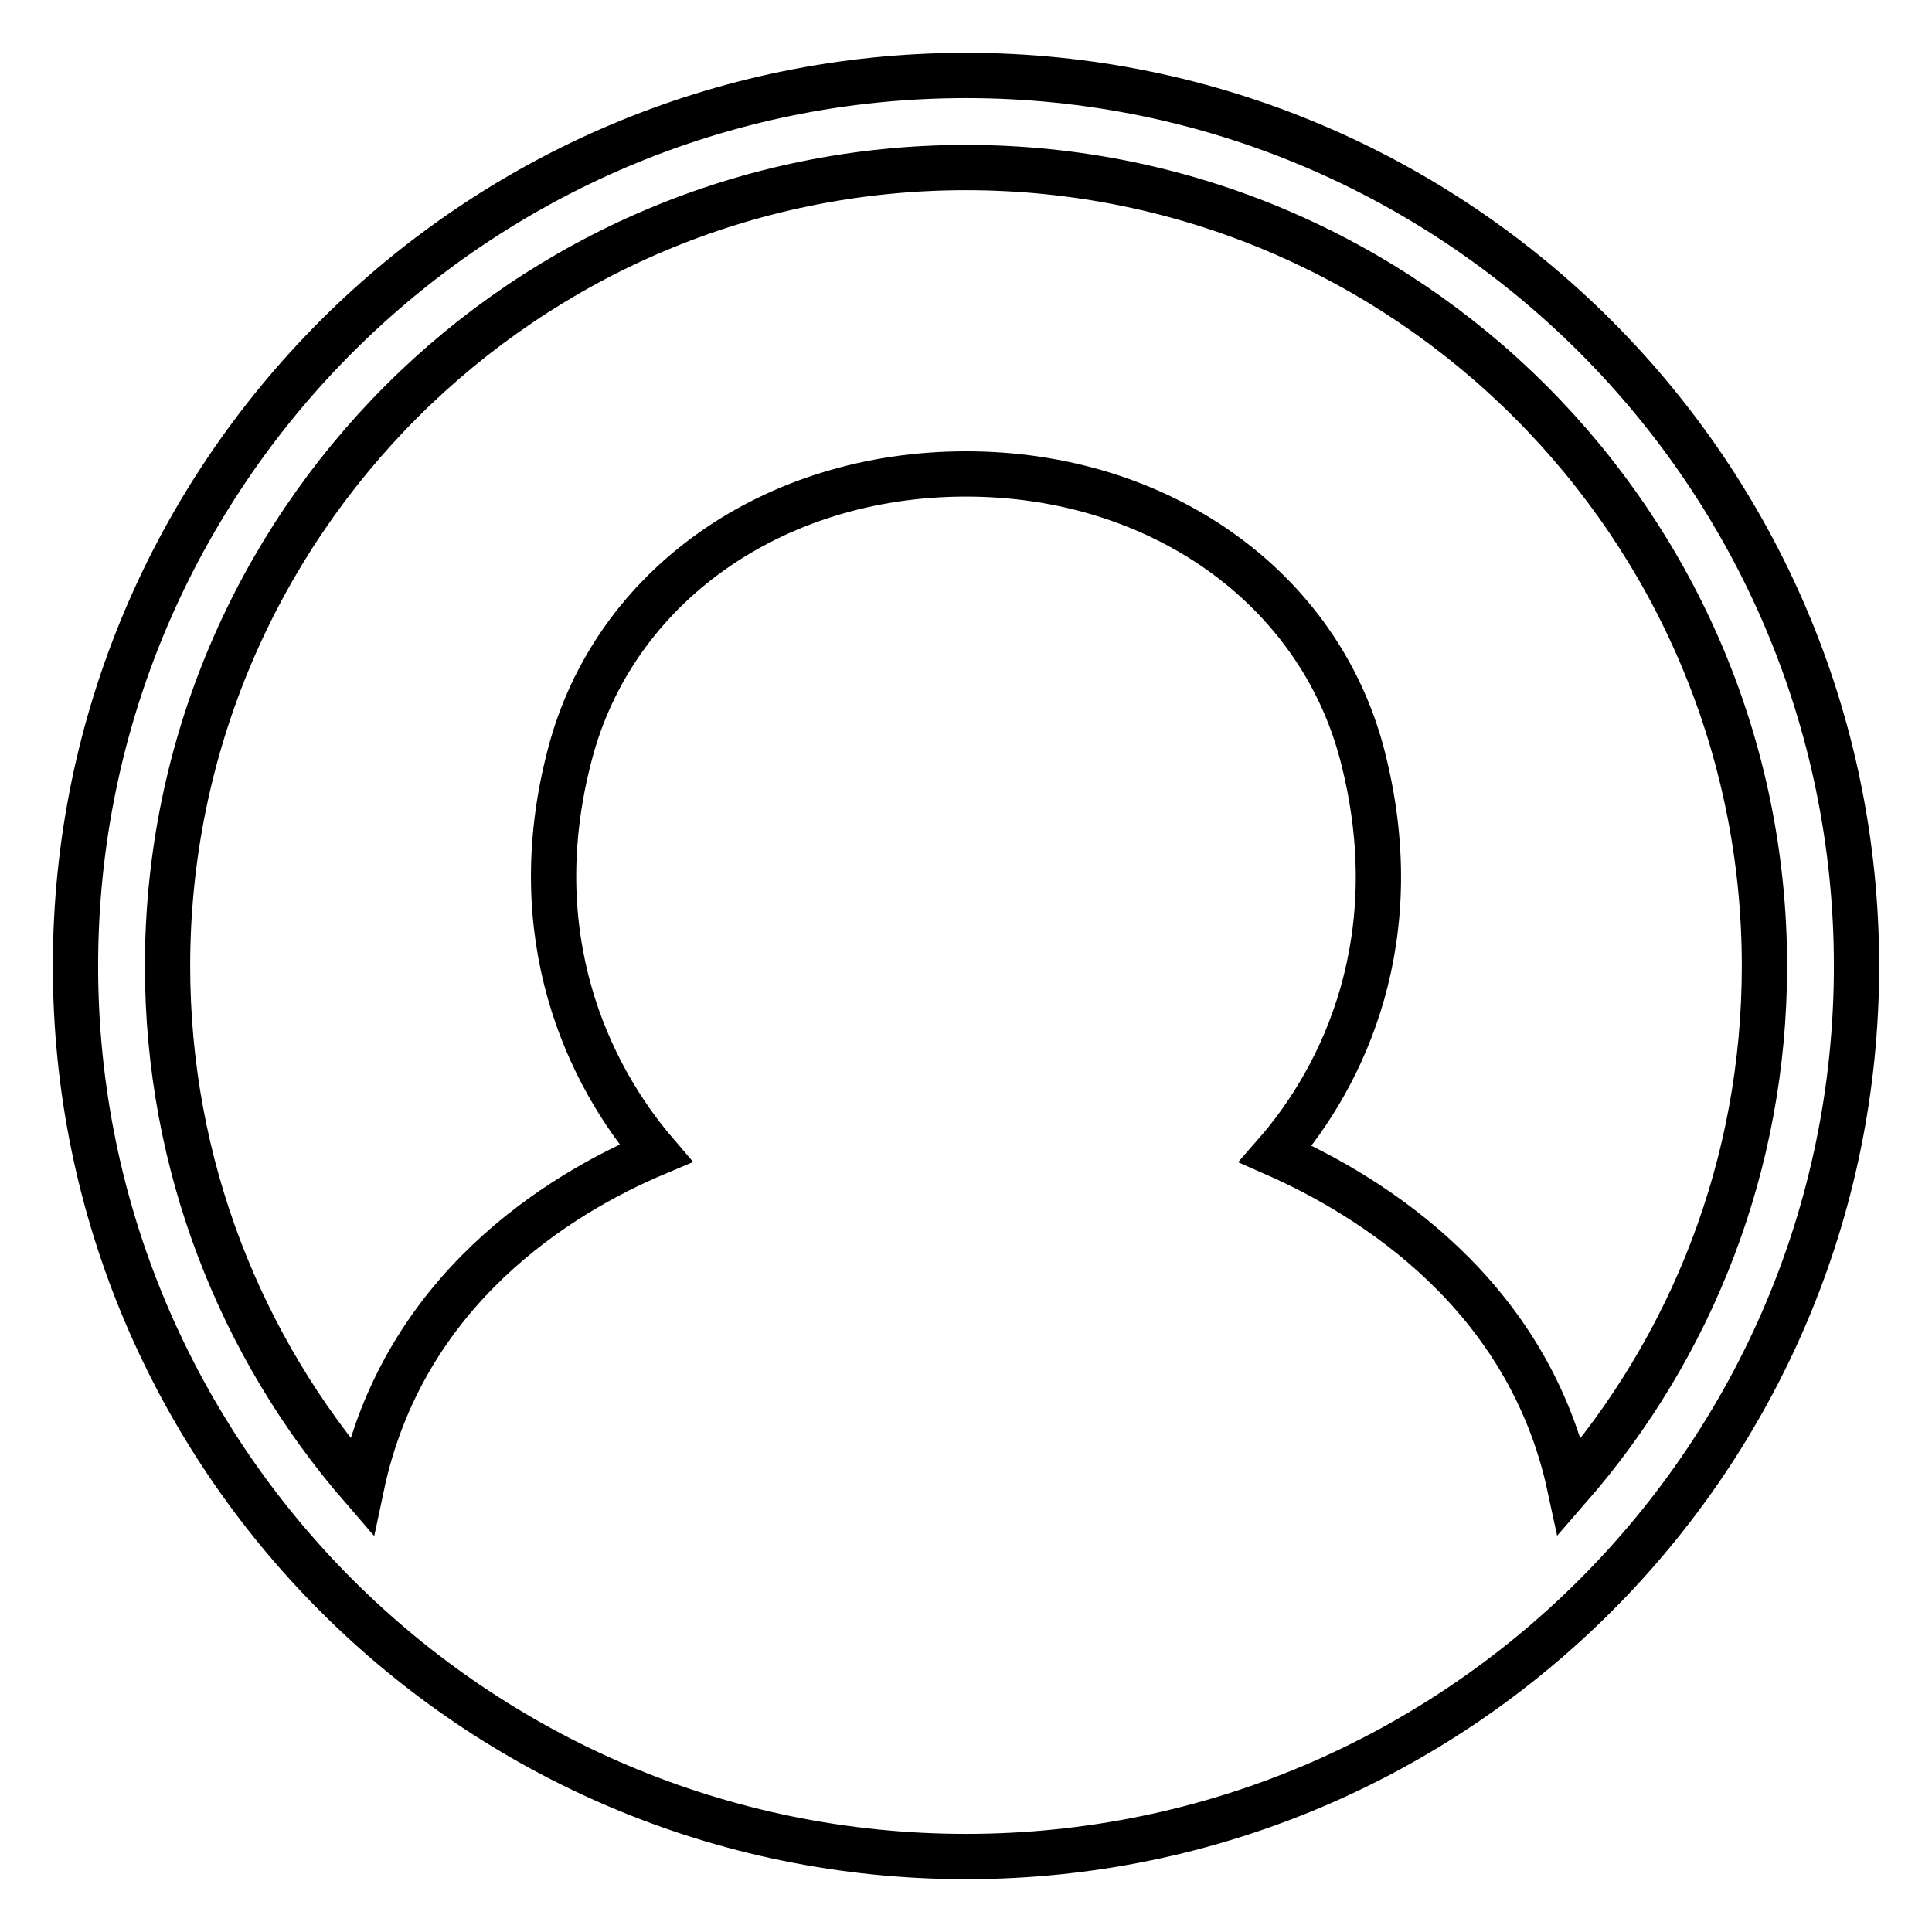 <?xml version="1.0" encoding="utf-8"?>
<!-- Svg Vector Icons : http://www.onlinewebfonts.com/icon -->
<!DOCTYPE svg PUBLIC "-//W3C//DTD SVG 1.1//EN" "http://www.w3.org/Graphics/SVG/1.1/DTD/svg11.dtd">
<svg version="1.1" xmlns="http://www.w3.org/2000/svg" xmlns:xlink="http://www.w3.org/1999/xlink" x="0px" y="0px" viewBox="0 0 256 256" enable-background="new 0 0 256 256" xml:space="preserve">
<g> <path stroke-width="6" fill-opacity="0" stroke="#000000"  d="M128,10C62.9,10,10,62.9,10,128c0,65.1,52.9,118,118,118c65.1,0,118-52.9,118-118C246,62.9,193.1,10,128,10 z M208,197c-5.5-25.6-26.3-38.5-39-44.1c9.1-10.4,17.8-28.7,11.5-52.9c-5.8-22.2-26.9-37.2-52.5-37.2c-25.6,0-46.7,14.9-52.5,37.2 c-6.3,24,2.4,42.3,11.4,52.8c-12.8,5.4-33.5,18.1-39,44.2c-16-18.5-25.7-42.6-25.7-69C22.2,69.6,69.6,22.2,128,22.2 c58.4,0,105.8,47.5,105.8,105.8C233.8,154.4,224.1,178.5,208,197z"/></g>
</svg>